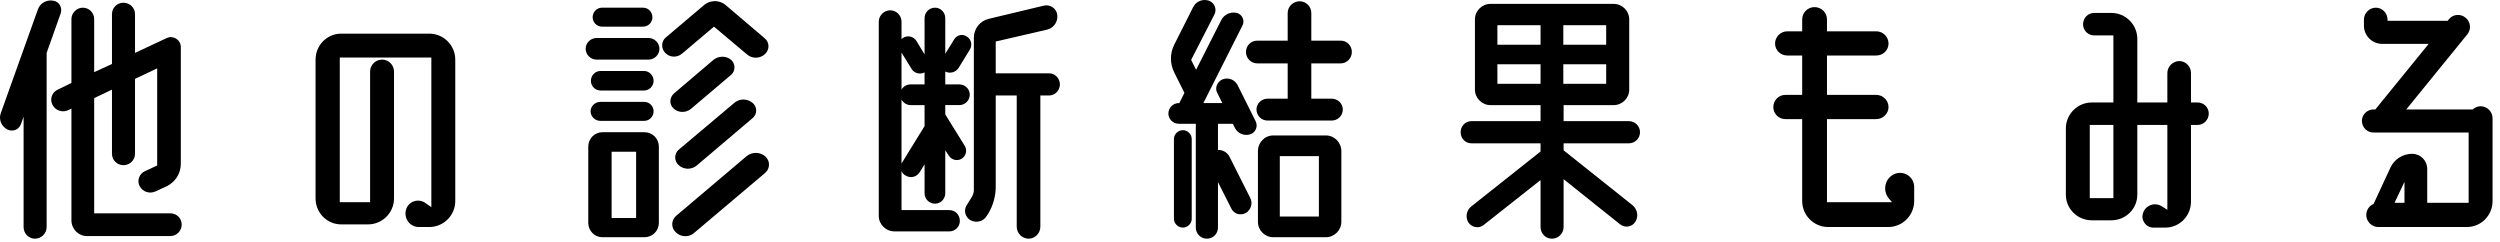 <svg fill="none" height="29" viewBox="0 0 300 29" width="300" xmlns="http://www.w3.org/2000/svg"><g fill="#000"><path d="m7.277 1.622-1.68 4.725v20.895c0 .77-.63 1.4-1.4 1.4s-1.365-.63-1.365-1.4v-13.23l-.315.875c-.245.7-1.05.98-1.68.63-.7-.385-1.015-1.225-.735-1.96l4.445-12.425c.28-.77 1.05-1.19 1.855-1.05.7.105 1.12.84.875 1.54zm13.16 23.975c.77 0 1.365.595 1.365 1.365 0 .735-.595 1.365-1.365 1.365h-10.01c-1.015 0-1.855-.84-1.855-1.89v-13.405l-.35.175c-.7.35-1.575.07-1.925-.63-.35-.665-.07-1.505.63-1.82l1.645-.805v-7.665c0-.735.63-1.365 1.365-1.365.77 0 1.365.63 1.365 1.365v6.37l2.135-.98v-5.985c0-.77.63-1.365 1.365-1.365.77 0 1.4.595 1.4 1.365v4.655l3.815-1.785c.77-.35 1.68.21 1.68 1.085v14.035c0 1.12-.665 2.17-1.68 2.66l-1.365.63c-.7.315-1.505.07-1.89-.63-.35-.63-.07-1.47.595-1.785l1.505-.7v-11.655l-2.66 1.26v8.995c0 .77-.63 1.365-1.4 1.365-.735 0-1.365-.595-1.365-1.365v-7.7l-2.135 1.015v13.825z"/><path d="m51.517 4.037c1.715 0 3.115 1.4 3.115 3.115v16.975c0 1.715-1.4 3.115-3.115 3.115h-1.26c-1.085 0-1.82-1.05-1.54-2.065s1.505-1.435 2.345-.805l.7.49v-17.955h-10.99v17.36h3.64v-15.68c0-.77.63-1.435 1.435-1.435s1.435.665 1.435 1.435v15.225c0 1.715-1.4 3.115-3.115 3.115h-3.22c-1.715 0-3.08-1.4-3.08-3.115v-16.66c0-1.715 1.365-3.115 3.08-3.115z"/><path d="m80.847 13.032c-.56-.49-.525-1.33.035-1.82l4.725-4.025c.63-.49 1.505-.525 2.135 0 .525.49.525 1.33 0 1.785l-4.83 4.095c-.595.49-1.505.49-2.065-.035zm10.99 5.74c.595.525.595 1.435 0 1.96l-8.575 7.245c-.63.525-1.575.49-2.17-.105-.595-.56-.56-1.47.07-1.995l8.435-7.14c.63-.525 1.61-.525 2.24.035zm-1.54-6.44c.595.49.595 1.365 0 1.855l-6.685 5.67c-.63.525-1.54.525-2.17-.035-.56-.49-.56-1.365 0-1.855l6.65-5.6c.63-.56 1.54-.56 2.205-.035zm-18.06-9.135c-.63 0-1.12-.525-1.12-1.12 0-.63.49-1.155 1.12-1.155h4.935c.63 0 1.12.525 1.12 1.155 0 .595-.49 1.12-1.12 1.12zm5.6 1.365c.7 0 1.295.595 1.295 1.295 0 .7-.595 1.295-1.295 1.295h-6.265c-.7 0-1.295-.595-1.295-1.295 0-.7.595-1.295 1.295-1.295zm-.49 11.305c.945 0 1.715.77 1.715 1.715v9.17c0 .945-.77 1.715-1.715 1.715h-5.075c-.91 0-1.68-.77-1.68-1.715v-9.17c0-.945.77-1.715 1.68-1.715zm-1.015 10.29v-7.945h-2.94v7.945zm-4.27-15.295c-.63 0-1.155-.525-1.155-1.155 0-.665.525-1.19 1.155-1.19h5.215c.63 0 1.155.525 1.155 1.19 0 .63-.525 1.155-1.155 1.155zm-.035 3.64c-.63 0-1.155-.525-1.155-1.155 0-.595.525-1.12 1.155-1.12h5.285c.63 0 1.12.525 1.12 1.12 0 .63-.49 1.155-1.12 1.155zm9.8-8.05c-.595.49-1.47.455-1.995-.105-.525-.525-.49-1.4.07-1.855l4.585-3.885c.735-.63 1.855-.63 2.59 0l4.69 3.99c.595.49.595 1.365.035 1.89-.595.56-1.54.595-2.17.035l-3.955-3.325z"/><path d="m115.777 17.512c.315.525.14 1.225-.385 1.54s-1.225.14-1.54-.385l-.42-.63v5.145c0 .7-.56 1.26-1.225 1.26-.7 0-1.26-.56-1.26-1.26v-3.465l-.56.91c-.35.595-1.085.805-1.68.455-.245-.105-.42-.315-.525-.56v4.69h5.74c.7 0 1.26.56 1.26 1.295 0 .7-.56 1.26-1.26 1.26h-6.58c-1.05 0-1.89-.84-1.89-1.855v-23.31c0-.735.63-1.365 1.365-1.365.77 0 1.365.63 1.365 1.365v2.1c.07-.07.14-.14.21-.175.525-.315 1.225-.175 1.575.385l.98 1.61v-4.34c0-.7.56-1.26 1.26-1.26.665 0 1.225.56 1.225 1.26v4.27l1.085-1.75c.315-.525 1.015-.665 1.505-.315.525.315.7 1.015.35 1.575l-1.33 2.17c-.35.56-1.05.735-1.61.455v1.54h1.68c.7 0 1.26.56 1.26 1.225 0 .7-.56 1.26-1.26 1.26h-1.68v1.12zm-6.405-9.275-1.19-1.925v4.445c.21-.385.63-.63 1.085-.63h1.68v-1.435c-.56.28-1.26.105-1.575-.455zm-1.12 11.27 2.695-4.375v-2.52h-1.68c-.455 0-.875-.28-1.085-.665v7.7c.035-.035.035-.105.07-.14zm17.64-10.71c.7 0 1.295.595 1.295 1.33 0 .735-.595 1.33-1.295 1.33h-1.05v15.75c0 .77-.63 1.435-1.4 1.435-.805 0-1.435-.665-1.435-1.435v-15.75h-2.52v10.955c0 1.12-.315 2.24-.875 3.185l-.21.315c-.385.665-1.225.875-1.925.525-.63-.35-.875-1.155-.49-1.785l.63-1.015c.14-.245.245-.525.245-.84v-18.27c0-1.085.735-2.03 1.82-2.275l6.58-1.575c.735-.175 1.505.315 1.61 1.085.105.805-.385 1.575-1.19 1.785l-6.195 1.435v3.815z"/><path d="m148.502 10.197 2.17 4.34c.315.63 0 1.365-.63 1.575-.735.245-1.54-.105-1.855-.77l-.245-.49h-1.785v3.15c.525-.035 1.085.245 1.365.77l2.52 5.005c.315.63.07 1.435-.56 1.785s-1.4.105-1.715-.525l-1.61-3.185v5.46c0 .735-.595 1.33-1.33 1.33s-1.33-.595-1.33-1.33v-12.46h-2.03c-.7 0-1.26-.56-1.26-1.225 0-.7.56-1.26 1.26-1.26h.07c0-.035.035-.105.07-.175l.525-1.05-1.225-2.45c-.525-1.05-.525-2.275 0-3.325l2.275-4.515c.35-.7 1.155-1.015 1.89-.77.665.245.98 1.015.665 1.645l-2.8 5.46.595 1.19 3.01-5.95c.35-.7 1.12-1.05 1.89-.875.63.175.98.91.665 1.505l-4.69 9.31h2.275l-.595-1.19c-.35-.595-.035-1.365.595-1.645.7-.28 1.47 0 1.82.665zm-6.545 5.425c.56 0 1.05.49 1.05 1.05v9.59c0 .56-.49 1.05-1.05 1.05-.595 0-1.085-.49-1.085-1.05v-9.59c0-.56.49-1.05 1.085-1.05zm17.15.63c1.015 0 1.855.84 1.855 1.89v8.47c0 1.015-.84 1.855-1.855 1.855h-6.3c-1.05 0-1.855-.84-1.855-1.855v-8.47c0-1.05.805-1.89 1.855-1.89zm-.84 9.73v-7.245h-4.69v7.245zm2.625-18.375h-3.535v4.235h2.45c.735 0 1.33.595 1.33 1.295 0 .735-.595 1.33-1.33 1.33h-7.7c-.735 0-1.33-.595-1.33-1.33 0-.7.595-1.295 1.33-1.295h2.415v-4.235h-3.64c-.77 0-1.365-.63-1.365-1.365 0-.77.595-1.365 1.365-1.365h3.64v-3.325c0-.77.665-1.4 1.435-1.4s1.4.63 1.4 1.4v3.325h3.535c.735 0 1.33.595 1.33 1.365 0 .735-.595 1.365-1.33 1.365z"/><path d="m195.892 24.617c.595.49.77 1.33.35 1.995-.385.63-1.225.77-1.82.315l-6.79-5.425v5.74c0 .77-.63 1.4-1.4 1.4s-1.365-.63-1.365-1.4v-5.635l-6.825 5.39c-.56.455-1.4.315-1.82-.28-.42-.63-.245-1.505.35-1.96l8.295-6.58v-.98h-8.295c-.735 0-1.295-.595-1.295-1.33s.56-1.33 1.295-1.33h8.295v-1.925h-6.02c-1.015 0-1.855-.84-1.855-1.855v-8.435c0-1.015.84-1.855 1.855-1.855h14.805c1.015 0 1.855.84 1.855 1.855v8.435c0 1.015-.84 1.855-1.855 1.855h-6.02v1.925h7.84c.735 0 1.33.595 1.33 1.33s-.595 1.33-1.33 1.33h-7.84v.84zm-8.295-14.56h5.145v-2.345h-5.145zm5.145-7.035h-5.145v2.345h5.145zm-7.875 0h-5.18v2.345h5.18zm-5.18 4.69v2.345h5.18v-2.345z"/><path d="m227.357 20.872c1.12-.455 2.345.35 2.345 1.575v1.68c0 1.715-1.4 3.115-3.115 3.115h-7.21c-1.715 0-3.115-1.4-3.115-3.115v-9.835h-2.03c-.805 0-1.435-.665-1.435-1.435 0-.805.63-1.47 1.435-1.47h2.03v-4.725h-1.785c-.805 0-1.47-.63-1.47-1.435 0-.805.665-1.47 1.47-1.47h1.785v-1.435c0-.805.665-1.47 1.47-1.47.84 0 1.505.665 1.505 1.47v1.435h5.915c.805 0 1.47.665 1.47 1.47 0 .805-.665 1.435-1.47 1.435h-5.915v4.725h5.915c.805 0 1.47.665 1.47 1.47 0 .77-.665 1.435-1.47 1.435h-5.915v9.975h7.805l-.385-.455c-.805-.98-.455-2.45.7-2.94z"/><path d="m263.722 12.297c.735 0 1.33.595 1.33 1.33s-.595 1.365-1.33 1.365h-.805v9.205c0 1.715-1.365 3.115-3.08 3.115h-1.435c-.91 0-1.54-.91-1.225-1.785.315-.91 1.4-1.295 2.24-.77l.665.42v-10.185h-3.605v8.365c0 1.715-1.4 3.08-3.115 3.08h-2.345c-1.715 0-3.115-1.365-3.115-3.08v-7.945c0-1.715 1.4-3.115 3.115-3.115h2.59v-8.05h-2.31c-.735 0-1.33-.595-1.33-1.33 0-.77.595-1.365 1.33-1.365h2.065c1.715 0 3.115 1.4 3.115 3.115v7.63h3.605v-3.535c0-.77.665-1.435 1.435-1.435s1.4.665 1.4 1.435v3.535zm-10.115 11.48v-8.785h-2.835v8.785z"/><path d="m297.672 12.752c.805 0 1.435.665 1.435 1.435v9.94c0 1.715-1.365 3.115-3.08 3.115h-10.64c-.77 0-1.435-.665-1.435-1.435 0-.595.35-1.12.875-1.33l2.03-4.375c.455-.98 1.47-1.645 2.59-1.645 1.015 0 1.82.805 1.82 1.82v4.06h4.97v-8.435h-11.445c-.735 0-1.365-.63-1.365-1.4 0-.735.63-1.365 1.365-1.365h.245l6.405-7.875h-5.6c-1.19 0-2.17-.98-2.17-2.17v-.735c0-.77.63-1.435 1.435-1.435.77 0 1.4.665 1.4 1.435v.14h7.21l.14-.175c.49-.63 1.4-.7 1.995-.21.63.49.735 1.4.21 2.03l-7.315 8.995h7.98c.245-.245.595-.385.945-.385zm-9.135 9.065-1.19 2.52h1.19z"/></g></svg>